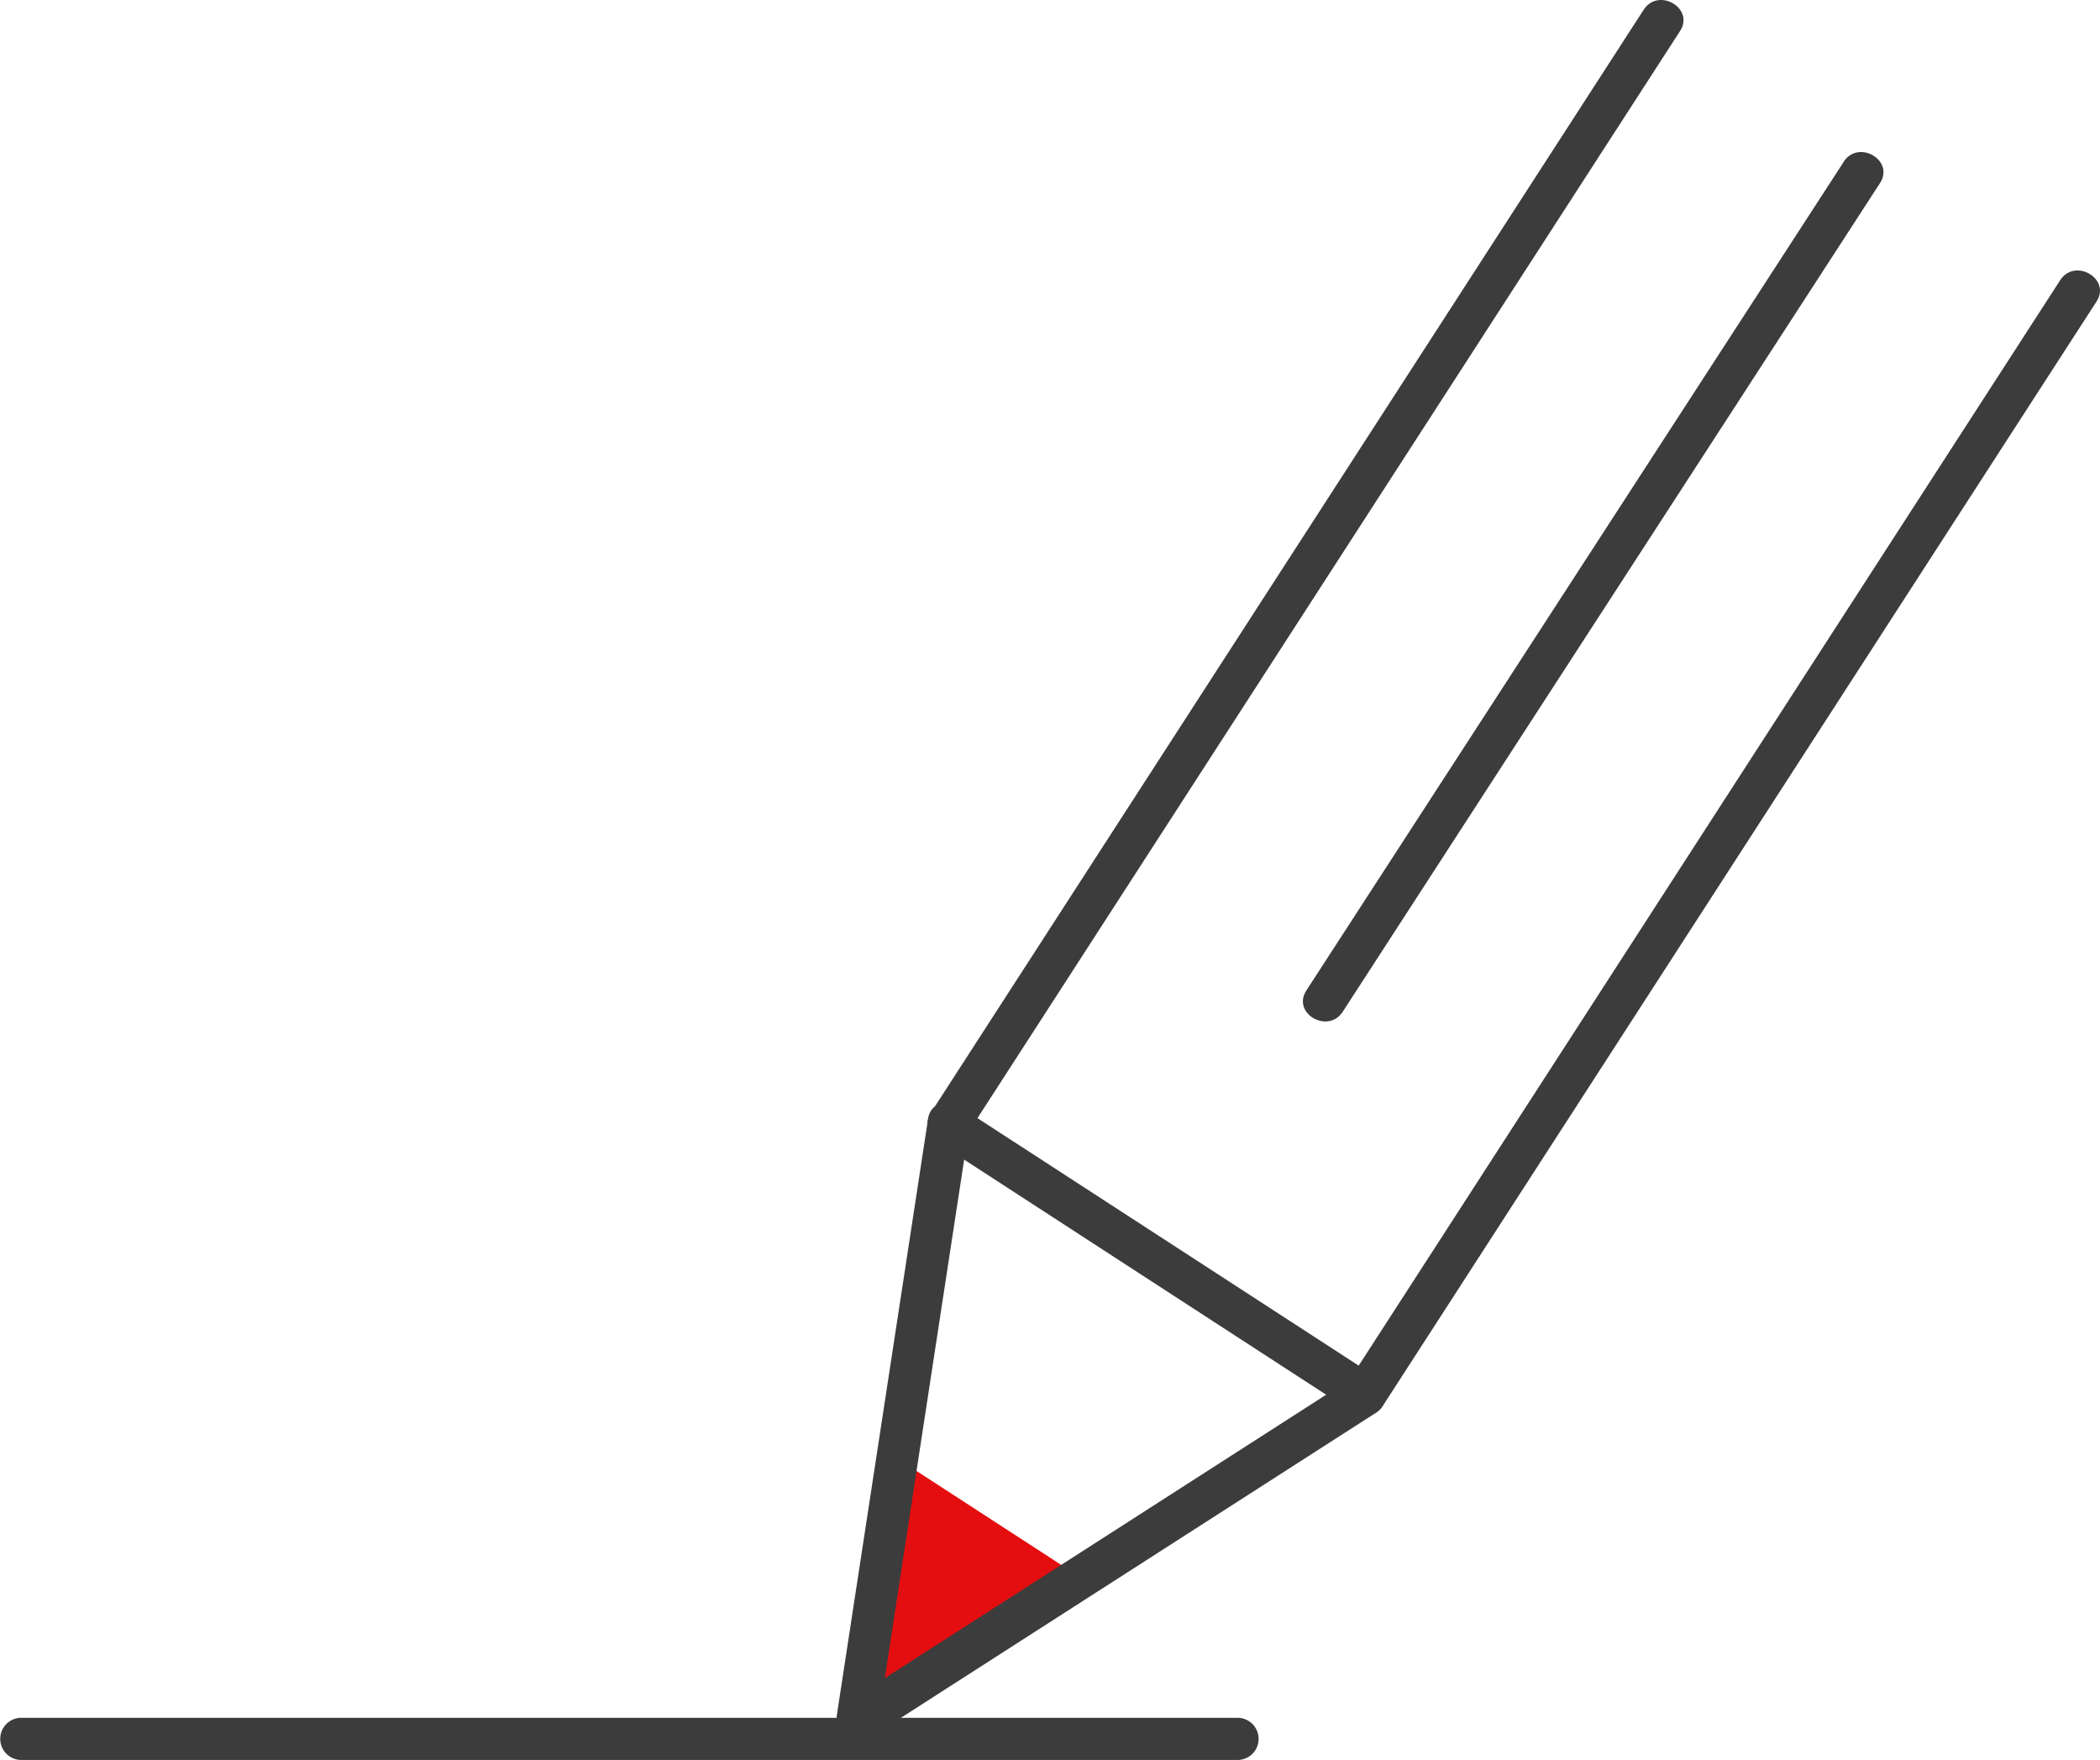 <?xml version="1.0" encoding="UTF-8"?> <svg xmlns="http://www.w3.org/2000/svg" xmlns:xlink="http://www.w3.org/1999/xlink" width="90.332" height="75.696" viewBox="0 0 90.332 75.696"><defs><clipPath id="clip-path"><rect id="Rectangle_514" data-name="Rectangle 514" width="90.332" height="75.696" fill="none"></rect></clipPath></defs><g id="Groupe_560" data-name="Groupe 560" transform="translate(0 0)"><path id="Tracé_2729" data-name="Tracé 2729" d="M46.476,88.281l8.282-5.673-6.47-4.2Z" transform="translate(-9.046 -15.26)" fill="#e40e10"></path><g id="Groupe_559" data-name="Groupe 559" transform="translate(0 0)"><g id="Groupe_558" data-name="Groupe 558" clip-path="url(#clip-path)"><path id="Tracé_2730" data-name="Tracé 2730" d="M80.342.419l-10.406,16.1L53.467,42l-3.814,5.9a.921.921,0,0,0,.325,1.239L65.639,59.309l2.254,1.464a.922.922,0,0,0,1.24-.325l10.406-16.1,16.468-25.48,3.815-5.9c.635-.983-.933-1.892-1.565-.915l-10.406,16.1L71.383,53.632l-3.814,5.9,1.239-.325L53.147,49.04l-2.255-1.464q.163.62.325,1.239l10.406-16.1L78.092,7.235l3.815-5.9c.635-.983-.933-1.892-1.565-.915" transform="translate(-9.639 0)" fill="#3c3c3c"></path><path id="Tracé_2731" data-name="Tracé 2731" d="M92.849,8.546,85.007,20.637l-12.387,19.1q-1.44,2.223-2.883,4.446c-.636.981.932,1.89,1.565.914L79.144,33l12.387-19.1q1.441-2.223,2.883-4.445c.636-.982-.932-1.891-1.565-.915" transform="translate(-13.544 -1.582)" fill="#3c3c3c"></path><path id="Tracé_2732" data-name="Tracé 2732" d="M48.618,59.587,45.185,82.023l-.493,3.222c-.11.717.6,1.493,1.331,1.024l19.1-12.264,2.743-1.761c.979-.628.071-2.2-.914-1.565l-19.1,12.264L45.109,84.7l1.331,1.024q1.715-11.218,3.432-22.436.246-1.612.494-3.223c.174-1.14-1.571-1.632-1.748-.482" transform="translate(-8.696 -11.469)" fill="#3c3c3c"></path><path id="Tracé_2733" data-name="Tracé 2733" d="M.875,93.551h52.4a.907.907,0,0,0,0-1.812H.875a.907.907,0,0,0,0,1.812" transform="translate(0 -17.855)" fill="#3c3c3c"></path></g></g></g></svg> 
